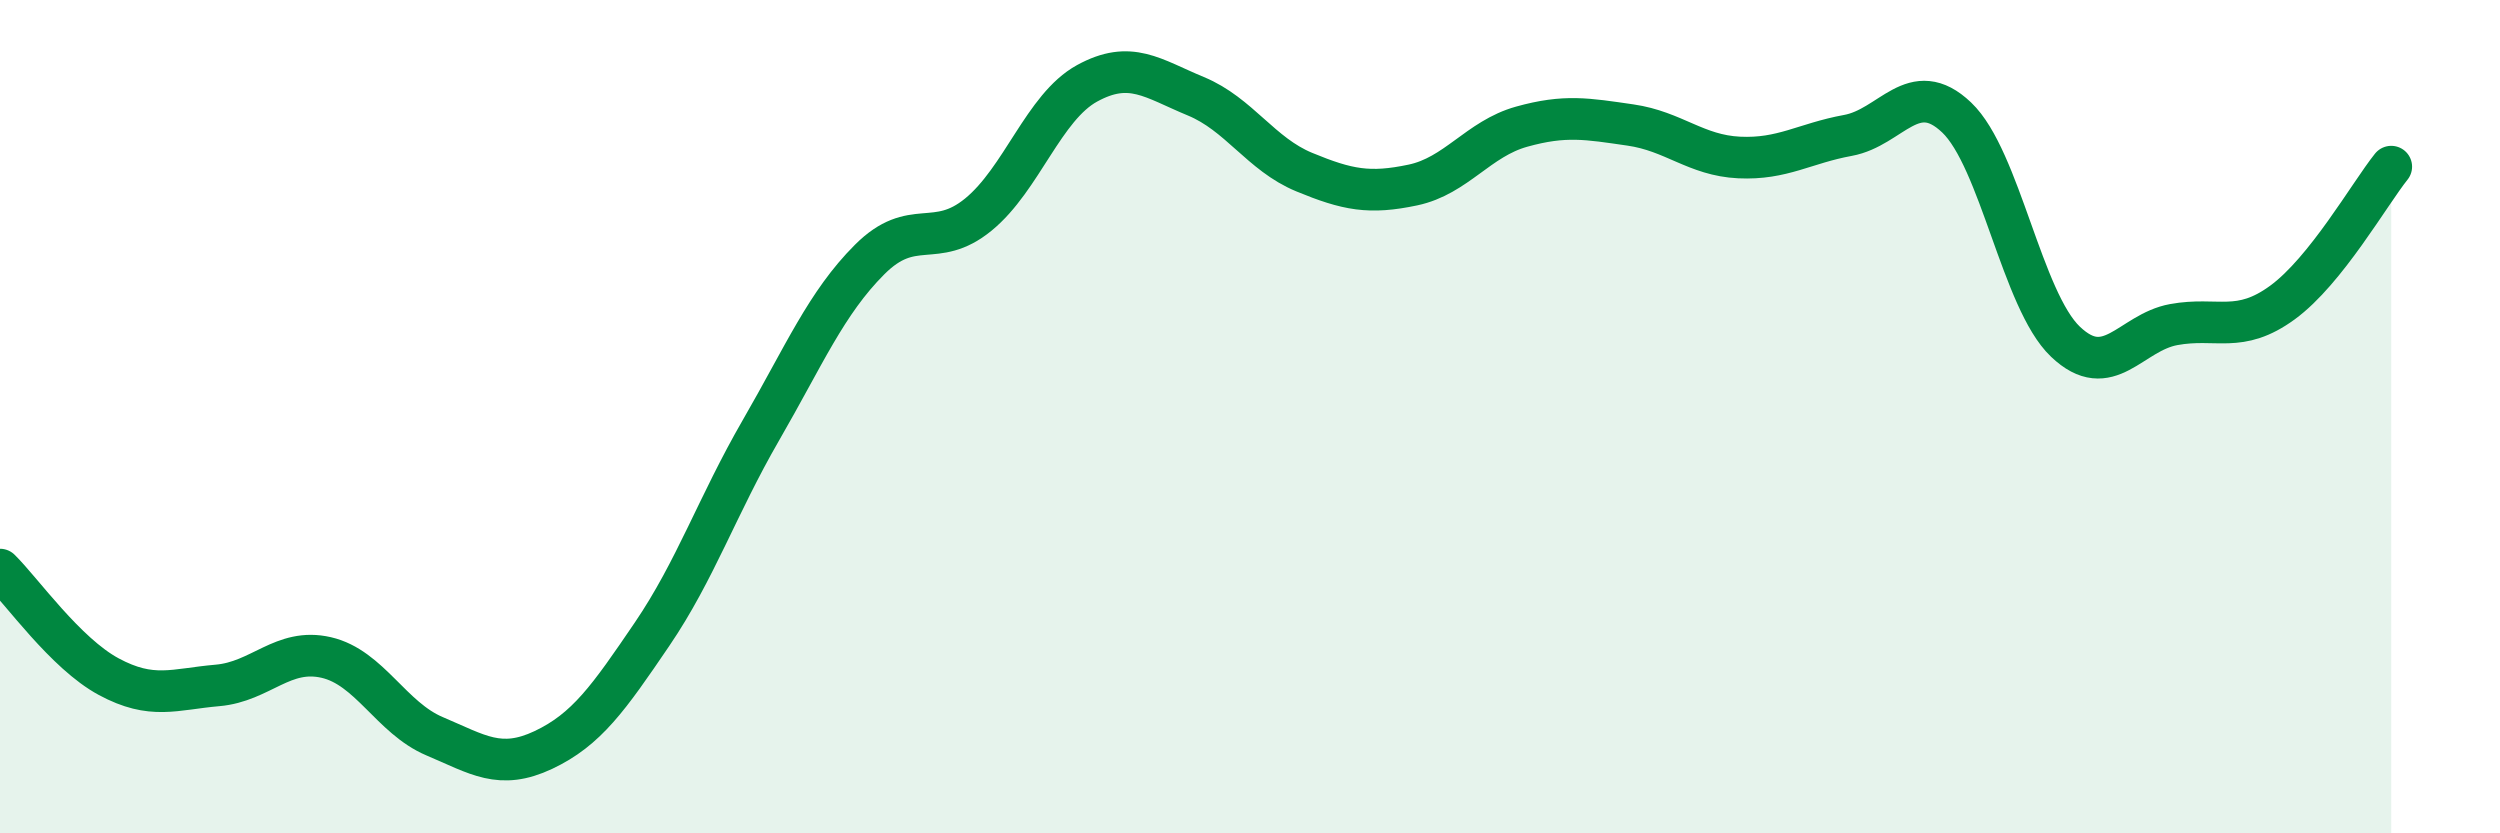 
    <svg width="60" height="20" viewBox="0 0 60 20" xmlns="http://www.w3.org/2000/svg">
      <path
        d="M 0,13.67 C 0.52,14.18 1.57,15.68 2.61,16.24 C 3.65,16.8 4.18,16.54 5.22,16.45 C 6.26,16.36 6.79,15.54 7.83,15.78 C 8.87,16.02 9.39,17.23 10.43,17.67 C 11.47,18.11 12,18.49 13.04,18 C 14.08,17.51 14.61,16.75 15.65,15.22 C 16.69,13.69 17.22,12.13 18.26,10.33 C 19.3,8.53 19.83,7.27 20.87,6.23 C 21.91,5.19 22.44,6 23.48,5.15 C 24.52,4.3 25.05,2.57 26.09,2 C 27.13,1.43 27.66,1.88 28.7,2.31 C 29.74,2.74 30.26,3.7 31.3,4.13 C 32.34,4.56 32.87,4.66 33.91,4.44 C 34.95,4.22 35.48,3.33 36.52,3.04 C 37.56,2.75 38.09,2.85 39.13,3 C 40.17,3.15 40.7,3.73 41.74,3.78 C 42.78,3.83 43.31,3.44 44.35,3.25 C 45.39,3.06 45.92,1.83 46.96,2.82 C 48,3.81 48.53,7.21 49.57,8.2 C 50.61,9.19 51.13,7.98 52.17,7.79 C 53.21,7.6 53.74,8.02 54.78,7.26 C 55.82,6.5 56.87,4.65 57.39,4L57.39 20L0 20Z"
        fill="#008740"
        opacity="0.1"
        stroke-linecap="round"
        stroke-linejoin="round"
      />
      <path
        d="M 0,13.67 C 0.52,14.18 1.57,15.68 2.61,16.24 C 3.65,16.8 4.18,16.54 5.22,16.45 C 6.26,16.36 6.79,15.54 7.83,15.78 C 8.87,16.02 9.39,17.23 10.43,17.67 C 11.47,18.11 12,18.49 13.04,18 C 14.08,17.51 14.61,16.75 15.65,15.22 C 16.69,13.69 17.22,12.13 18.26,10.33 C 19.3,8.53 19.83,7.27 20.87,6.23 C 21.91,5.19 22.44,6 23.48,5.15 C 24.52,4.3 25.05,2.57 26.09,2 C 27.13,1.43 27.66,1.88 28.7,2.31 C 29.74,2.74 30.26,3.7 31.3,4.13 C 32.34,4.56 32.87,4.66 33.91,4.44 C 34.95,4.22 35.48,3.33 36.52,3.04 C 37.56,2.75 38.09,2.85 39.13,3 C 40.17,3.15 40.7,3.73 41.74,3.78 C 42.78,3.83 43.31,3.44 44.35,3.25 C 45.39,3.06 45.92,1.83 46.96,2.82 C 48,3.81 48.53,7.21 49.57,8.2 C 50.61,9.19 51.13,7.98 52.17,7.79 C 53.21,7.6 53.74,8.02 54.78,7.26 C 55.82,6.5 56.87,4.65 57.39,4"
        stroke="#008740"
        stroke-width="1"
        fill="none"
        stroke-linecap="round"
        stroke-linejoin="round"
      />
    </svg>
  
